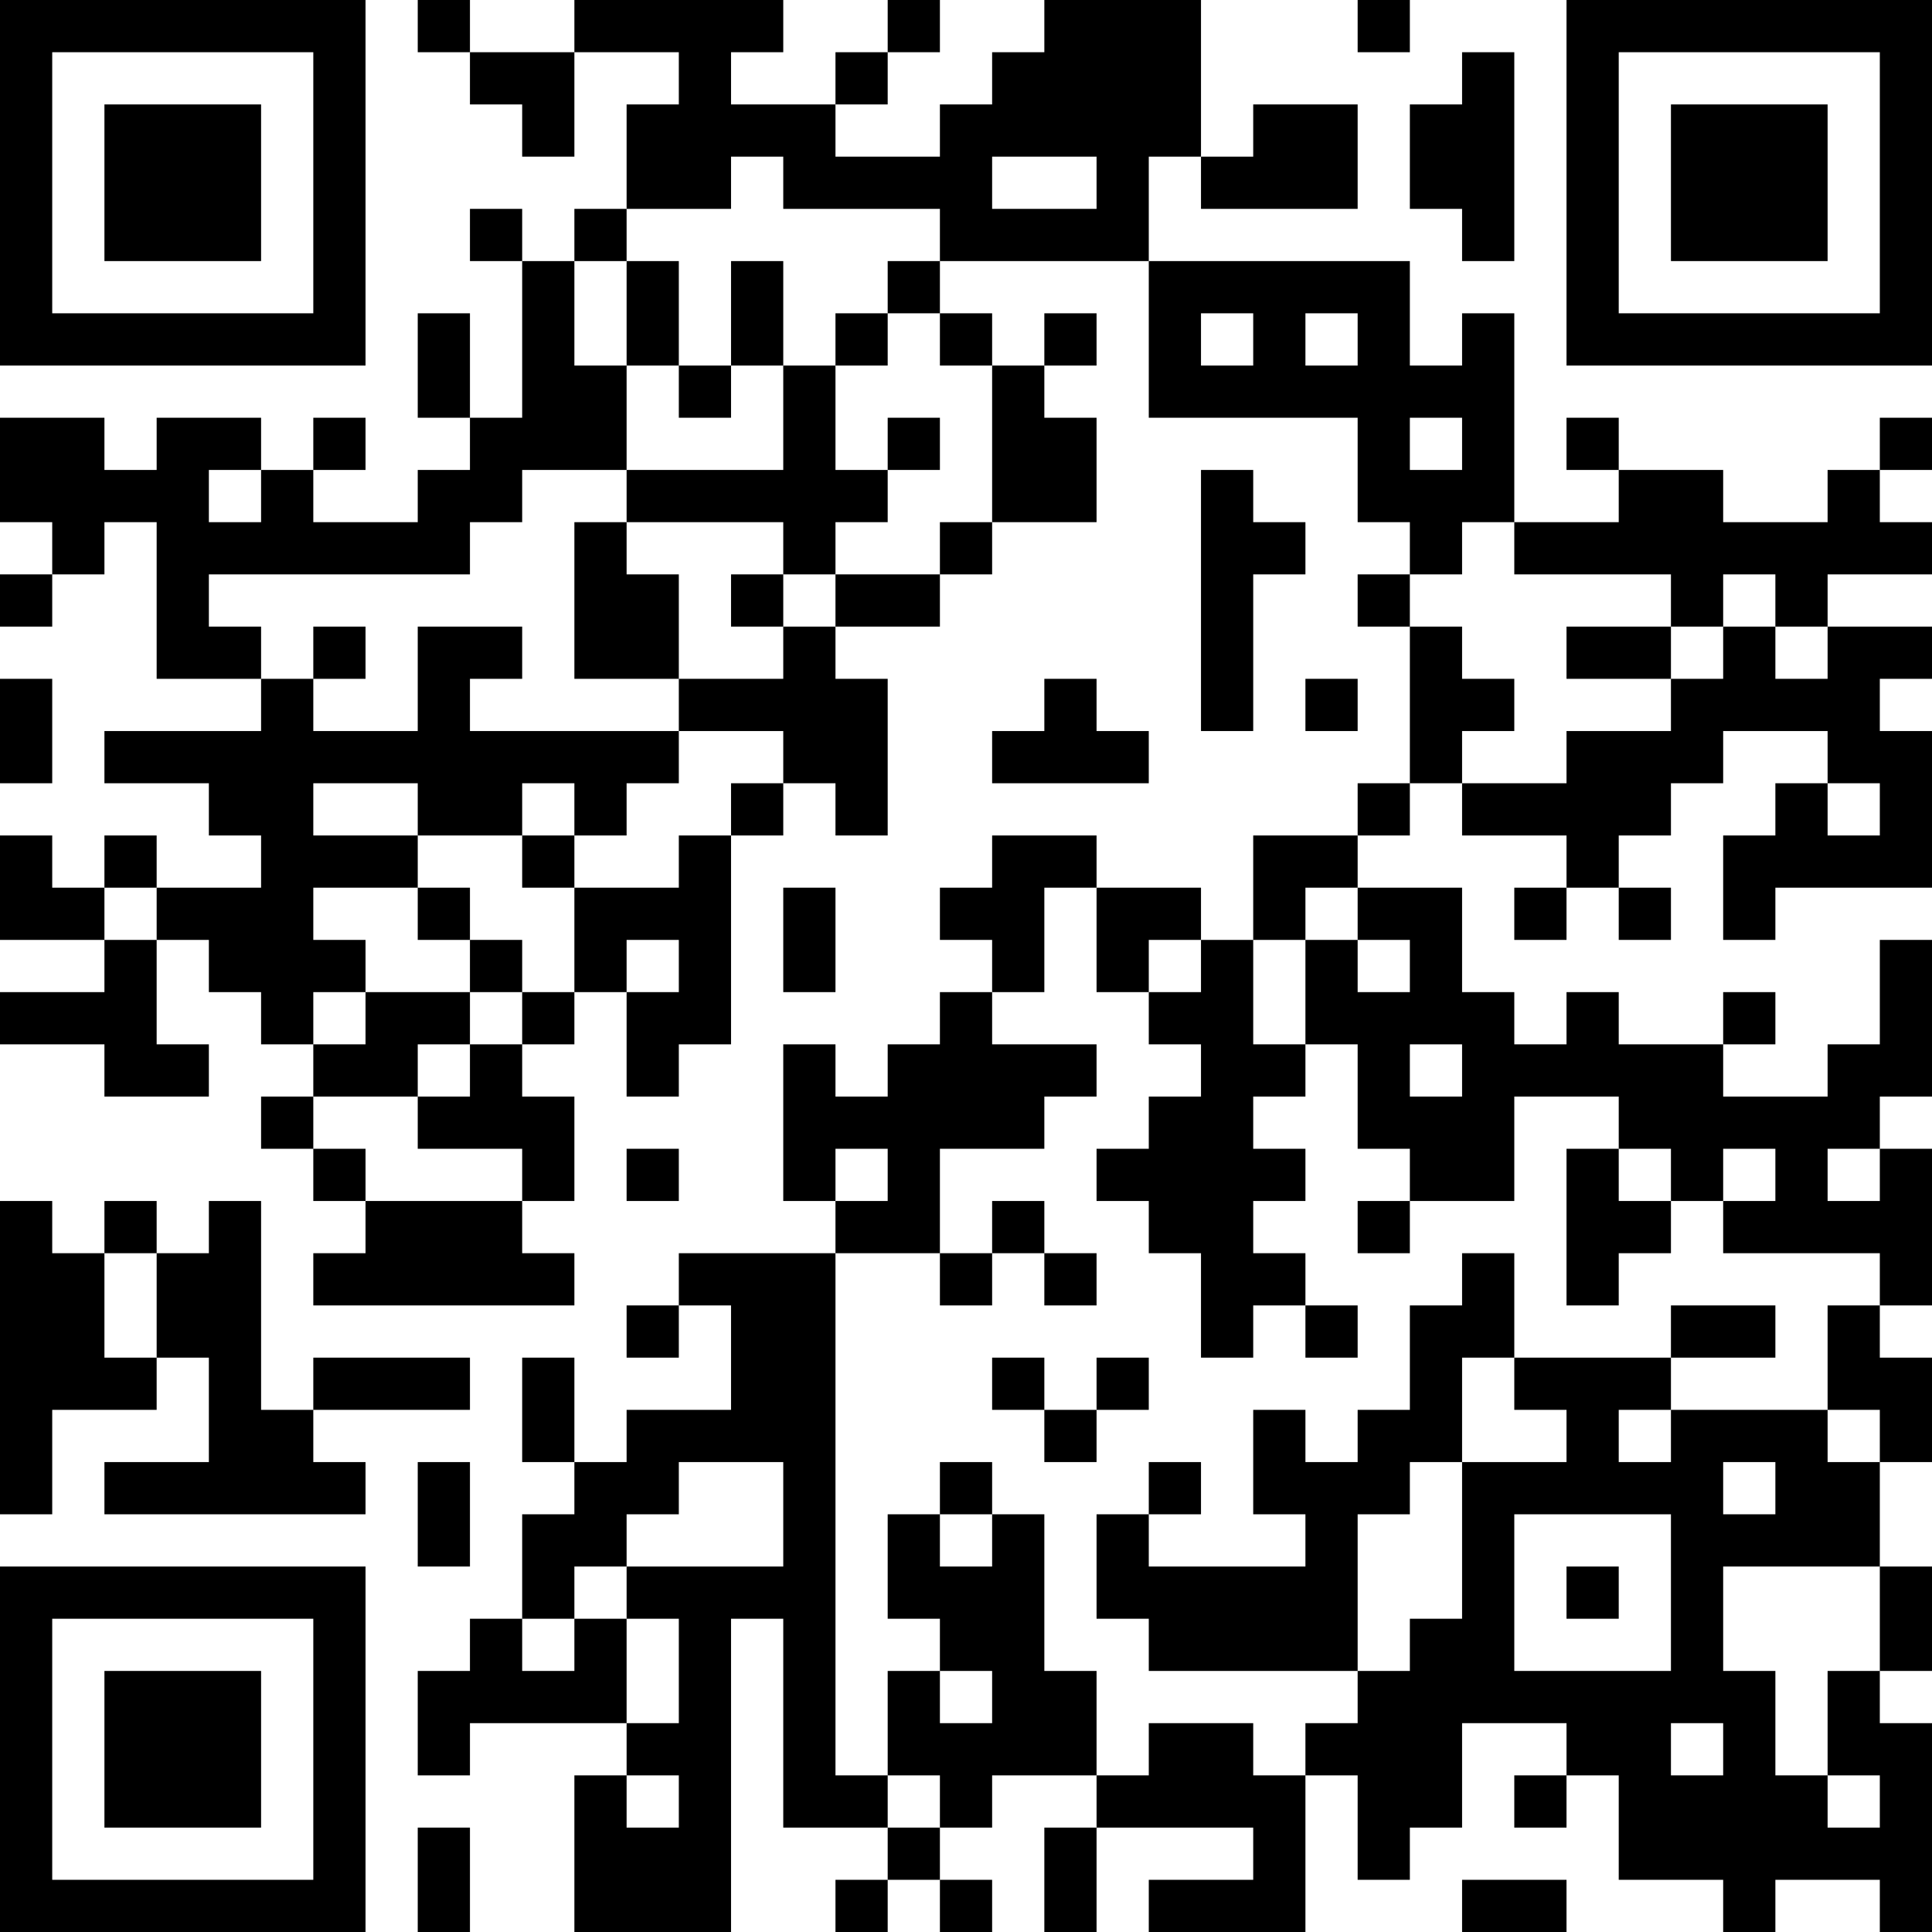 <?xml version="1.0" encoding="UTF-8"?>
<svg xmlns="http://www.w3.org/2000/svg" version="1.1" width="400" height="400" viewBox="0 0 400 400"><rect x="0" y="0" width="400" height="400" fill="#ffffff"/><g transform="scale(10.811)"><g transform="translate(0,0)"><path fill-rule="evenodd" d="M8 0L8 1L9 1L9 2L10 2L10 3L11 3L11 1L13 1L13 2L12 2L12 4L11 4L11 5L10 5L10 4L9 4L9 5L10 5L10 8L9 8L9 6L8 6L8 8L9 8L9 9L8 9L8 10L6 10L6 9L7 9L7 8L6 8L6 9L5 9L5 8L3 8L3 9L2 9L2 8L0 8L0 10L1 10L1 11L0 11L0 12L1 12L1 11L2 11L2 10L3 10L3 13L5 13L5 14L2 14L2 15L4 15L4 16L5 16L5 17L3 17L3 16L2 16L2 17L1 17L1 16L0 16L0 18L2 18L2 19L0 19L0 20L2 20L2 21L4 21L4 20L3 20L3 18L4 18L4 19L5 19L5 20L6 20L6 21L5 21L5 22L6 22L6 23L7 23L7 24L6 24L6 25L11 25L11 24L10 24L10 23L11 23L11 21L10 21L10 20L11 20L11 19L12 19L12 21L13 21L13 20L14 20L14 16L15 16L15 15L16 15L16 16L17 16L17 13L16 13L16 12L18 12L18 11L19 11L19 10L21 10L21 8L20 8L20 7L21 7L21 6L20 6L20 7L19 7L19 6L18 6L18 5L22 5L22 8L26 8L26 10L27 10L27 11L26 11L26 12L27 12L27 15L26 15L26 16L24 16L24 18L23 18L23 17L21 17L21 16L19 16L19 17L18 17L18 18L19 18L19 19L18 19L18 20L17 20L17 21L16 21L16 20L15 20L15 23L16 23L16 24L13 24L13 25L12 25L12 26L13 26L13 25L14 25L14 27L12 27L12 28L11 28L11 26L10 26L10 28L11 28L11 29L10 29L10 31L9 31L9 32L8 32L8 34L9 34L9 33L12 33L12 34L11 34L11 37L14 37L14 31L15 31L15 35L17 35L17 36L16 36L16 37L17 37L17 36L18 36L18 37L19 37L19 36L18 36L18 35L19 35L19 34L21 34L21 35L20 35L20 37L21 37L21 35L24 35L24 36L22 36L22 37L25 37L25 34L26 34L26 36L27 36L27 35L28 35L28 33L30 33L30 34L29 34L29 35L30 35L30 34L31 34L31 36L33 36L33 37L34 37L34 36L36 36L36 37L37 37L37 33L36 33L36 32L37 32L37 30L36 30L36 28L37 28L37 26L36 26L36 25L37 25L37 22L36 22L36 21L37 21L37 18L36 18L36 20L35 20L35 21L33 21L33 20L34 20L34 19L33 19L33 20L31 20L31 19L30 19L30 20L29 20L29 19L28 19L28 17L26 17L26 16L27 16L27 15L28 15L28 16L30 16L30 17L29 17L29 18L30 18L30 17L31 17L31 18L32 18L32 17L31 17L31 16L32 16L32 15L33 15L33 14L35 14L35 15L34 15L34 16L33 16L33 18L34 18L34 17L37 17L37 14L36 14L36 13L37 13L37 12L35 12L35 11L37 11L37 10L36 10L36 9L37 9L37 8L36 8L36 9L35 9L35 10L33 10L33 9L31 9L31 8L30 8L30 9L31 9L31 10L29 10L29 6L28 6L28 7L27 7L27 5L22 5L22 3L23 3L23 4L26 4L26 2L24 2L24 3L23 3L23 0L20 0L20 1L19 1L19 2L18 2L18 3L16 3L16 2L17 2L17 1L18 1L18 0L17 0L17 1L16 1L16 2L14 2L14 1L15 1L15 0L11 0L11 1L9 1L9 0ZM26 0L26 1L27 1L27 0ZM28 1L28 2L27 2L27 4L28 4L28 5L29 5L29 1ZM14 3L14 4L12 4L12 5L11 5L11 7L12 7L12 9L10 9L10 10L9 10L9 11L4 11L4 12L5 12L5 13L6 13L6 14L8 14L8 12L10 12L10 13L9 13L9 14L13 14L13 15L12 15L12 16L11 16L11 15L10 15L10 16L8 16L8 15L6 15L6 16L8 16L8 17L6 17L6 18L7 18L7 19L6 19L6 20L7 20L7 19L9 19L9 20L8 20L8 21L6 21L6 22L7 22L7 23L10 23L10 22L8 22L8 21L9 21L9 20L10 20L10 19L11 19L11 17L13 17L13 16L14 16L14 15L15 15L15 14L13 14L13 13L15 13L15 12L16 12L16 11L18 11L18 10L19 10L19 7L18 7L18 6L17 6L17 5L18 5L18 4L15 4L15 3ZM19 3L19 4L21 4L21 3ZM12 5L12 7L13 7L13 8L14 8L14 7L15 7L15 9L12 9L12 10L11 10L11 13L13 13L13 11L12 11L12 10L15 10L15 11L14 11L14 12L15 12L15 11L16 11L16 10L17 10L17 9L18 9L18 8L17 8L17 9L16 9L16 7L17 7L17 6L16 6L16 7L15 7L15 5L14 5L14 7L13 7L13 5ZM23 6L23 7L24 7L24 6ZM25 6L25 7L26 7L26 6ZM27 8L27 9L28 9L28 8ZM4 9L4 10L5 10L5 9ZM23 9L23 14L24 14L24 11L25 11L25 10L24 10L24 9ZM28 10L28 11L27 11L27 12L28 12L28 13L29 13L29 14L28 14L28 15L30 15L30 14L32 14L32 13L33 13L33 12L34 12L34 13L35 13L35 12L34 12L34 11L33 11L33 12L32 12L32 11L29 11L29 10ZM6 12L6 13L7 13L7 12ZM30 12L30 13L32 13L32 12ZM0 13L0 15L1 15L1 13ZM20 13L20 14L19 14L19 15L22 15L22 14L21 14L21 13ZM25 13L25 14L26 14L26 13ZM35 15L35 16L36 16L36 15ZM10 16L10 17L11 17L11 16ZM2 17L2 18L3 18L3 17ZM8 17L8 18L9 18L9 19L10 19L10 18L9 18L9 17ZM15 17L15 19L16 19L16 17ZM20 17L20 19L19 19L19 20L21 20L21 21L20 21L20 22L18 22L18 24L16 24L16 34L17 34L17 35L18 35L18 34L17 34L17 32L18 32L18 33L19 33L19 32L18 32L18 31L17 31L17 29L18 29L18 30L19 30L19 29L20 29L20 32L21 32L21 34L22 34L22 33L24 33L24 34L25 34L25 33L26 33L26 32L27 32L27 31L28 31L28 28L30 28L30 27L29 27L29 26L32 26L32 27L31 27L31 28L32 28L32 27L35 27L35 28L36 28L36 27L35 27L35 25L36 25L36 24L33 24L33 23L34 23L34 22L33 22L33 23L32 23L32 22L31 22L31 21L29 21L29 23L27 23L27 22L26 22L26 20L25 20L25 18L26 18L26 19L27 19L27 18L26 18L26 17L25 17L25 18L24 18L24 20L25 20L25 21L24 21L24 22L25 22L25 23L24 23L24 24L25 24L25 25L24 25L24 26L23 26L23 24L22 24L22 23L21 23L21 22L22 22L22 21L23 21L23 20L22 20L22 19L23 19L23 18L22 18L22 19L21 19L21 17ZM12 18L12 19L13 19L13 18ZM27 20L27 21L28 21L28 20ZM12 22L12 23L13 23L13 22ZM16 22L16 23L17 23L17 22ZM30 22L30 25L31 25L31 24L32 24L32 23L31 23L31 22ZM35 22L35 23L36 23L36 22ZM0 23L0 29L1 29L1 27L3 27L3 26L4 26L4 28L2 28L2 29L7 29L7 28L6 28L6 27L9 27L9 26L6 26L6 27L5 27L5 23L4 23L4 24L3 24L3 23L2 23L2 24L1 24L1 23ZM19 23L19 24L18 24L18 25L19 25L19 24L20 24L20 25L21 25L21 24L20 24L20 23ZM26 23L26 24L27 24L27 23ZM2 24L2 26L3 26L3 24ZM28 24L28 25L27 25L27 27L26 27L26 28L25 28L25 27L24 27L24 29L25 29L25 30L22 30L22 29L23 29L23 28L22 28L22 29L21 29L21 31L22 31L22 32L26 32L26 29L27 29L27 28L28 28L28 26L29 26L29 24ZM25 25L25 26L26 26L26 25ZM32 25L32 26L34 26L34 25ZM19 26L19 27L20 27L20 28L21 28L21 27L22 27L22 26L21 26L21 27L20 27L20 26ZM8 28L8 30L9 30L9 28ZM13 28L13 29L12 29L12 30L11 30L11 31L10 31L10 32L11 32L11 31L12 31L12 33L13 33L13 31L12 31L12 30L15 30L15 28ZM18 28L18 29L19 29L19 28ZM33 28L33 29L34 29L34 28ZM29 29L29 32L32 32L32 29ZM30 30L30 31L31 31L31 30ZM33 30L33 32L34 32L34 34L35 34L35 35L36 35L36 34L35 34L35 32L36 32L36 30ZM32 33L32 34L33 34L33 33ZM12 34L12 35L13 35L13 34ZM8 35L8 37L9 37L9 35ZM28 36L28 37L30 37L30 36ZM0 0L0 7L7 7L7 0ZM1 1L1 6L6 6L6 1ZM2 2L2 5L5 5L5 2ZM30 0L30 7L37 7L37 0ZM31 1L31 6L36 6L36 1ZM32 2L32 5L35 5L35 2ZM0 30L0 37L7 37L7 30ZM1 31L1 36L6 36L6 31ZM2 32L2 35L5 35L5 32Z" fill="#000000"/></g></g></svg>
